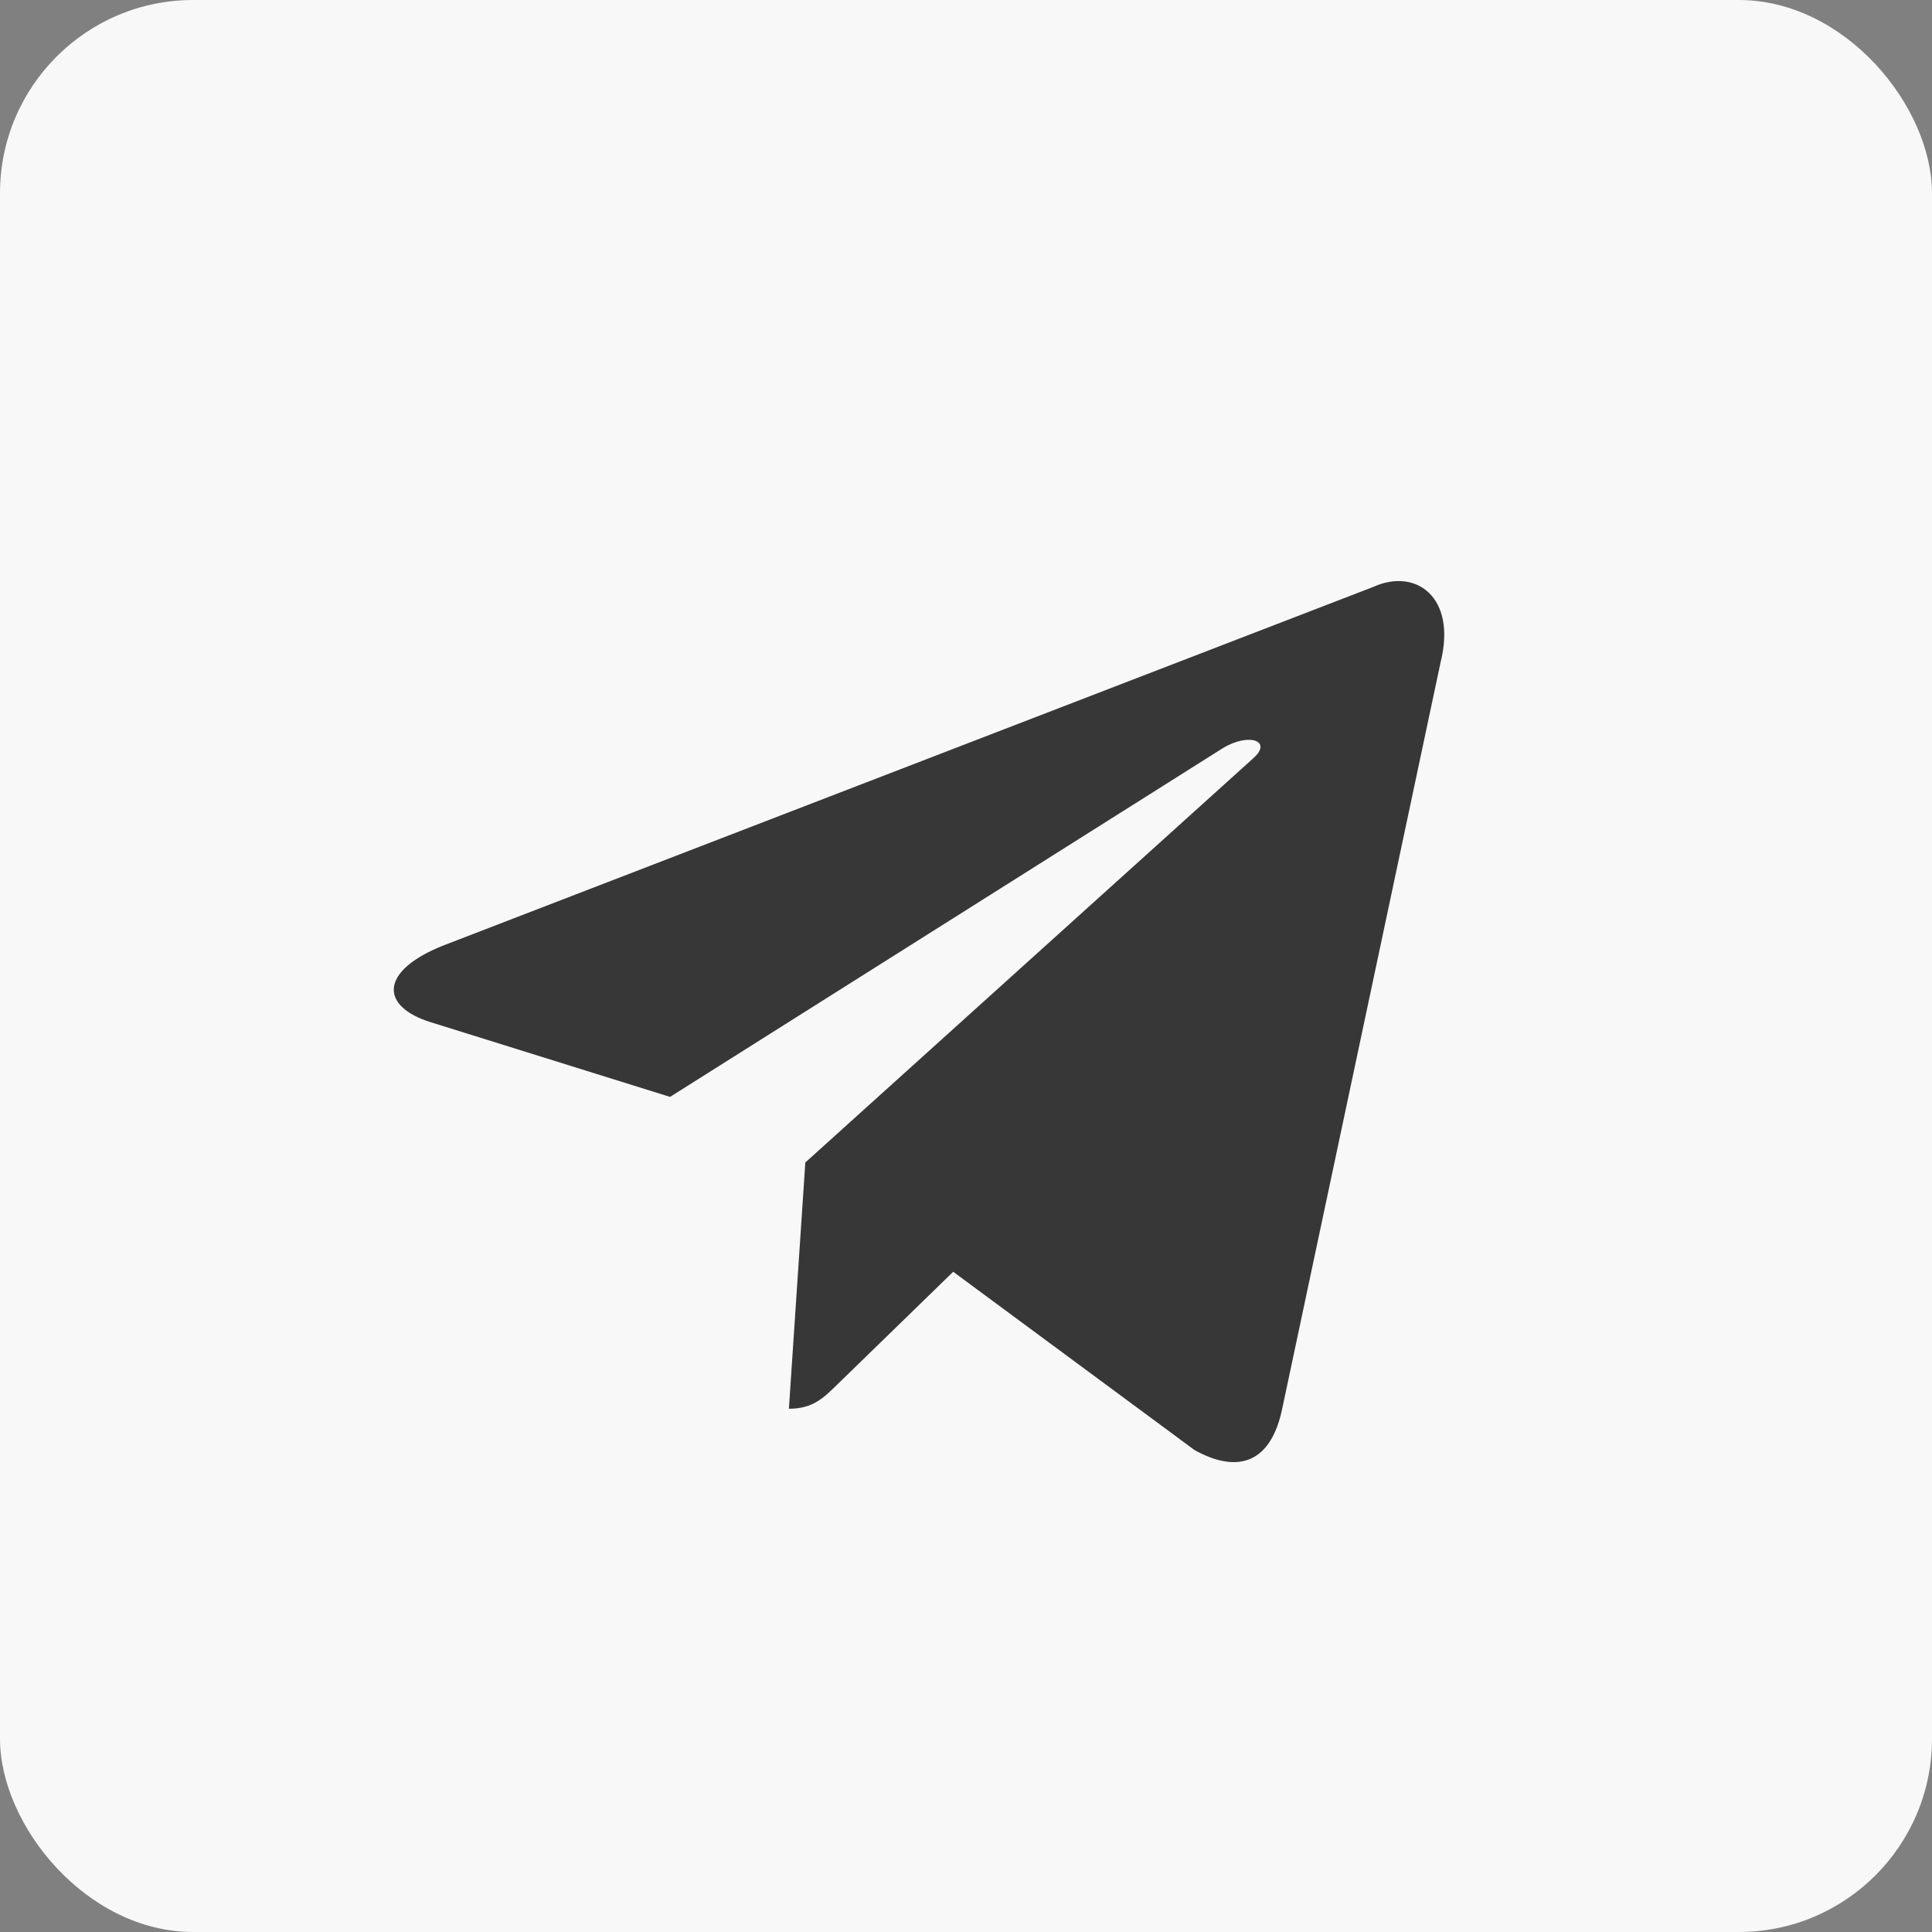 <?xml version="1.0" encoding="UTF-8"?>
<svg width="60px" height="60px" viewBox="0 0 60 60" version="1.1" xmlns="http://www.w3.org/2000/svg" xmlns:xlink="http://www.w3.org/1999/xlink">
    <rect x="0" y="0" width="60" height="60" fill="#808080" stroke="none"/>
    <!-- Generator: Sketch 52.4 (67378) - http://www.bohemiancoding.com/sketch -->
    <title>Telegram–white–rounded</title>
    <desc>Created with Sketch.</desc>
    <g id="Page-1" stroke="none" stroke-width="1" fill="none" fill-rule="evenodd">
        <g id="soc_rounded" transform="translate(-380, -1620)">
            <g id="white_theme" transform="translate(0, 1240)">
                <g id="White" transform="translate(80, 80)">
                    <g id="Telegram–white–rounded" transform="translate(300, 300)">
                        <rect id="Rectangle" fill="#F8F8F8" x="0" y="0" width="60" height="60" rx="6"></rect>
                        <g id="Group-2" transform="translate(12, 18)" fill="#373737">
                            <path d="M13.01,18.102 L26.921,5.549 C27.532,5.007 26.788,4.743 25.977,5.234 L8.809,16.065 L1.393,13.751 C-0.208,13.26 -0.22,12.16 1.753,11.369 L30.65,0.226 C31.97,-0.373 33.244,0.543 32.74,2.563 L27.819,25.754 C27.475,27.402 26.48,27.796 25.1,27.035 L17.603,21.496 L14,25 C13.581,25.407 13.25,25.75 12.5,25.75 L13.01,18.103 Z" id="Combined-Shape"></path>
                        </g>
                    </g>
                </g>
            </g>
        </g>
    </g>
</svg>
